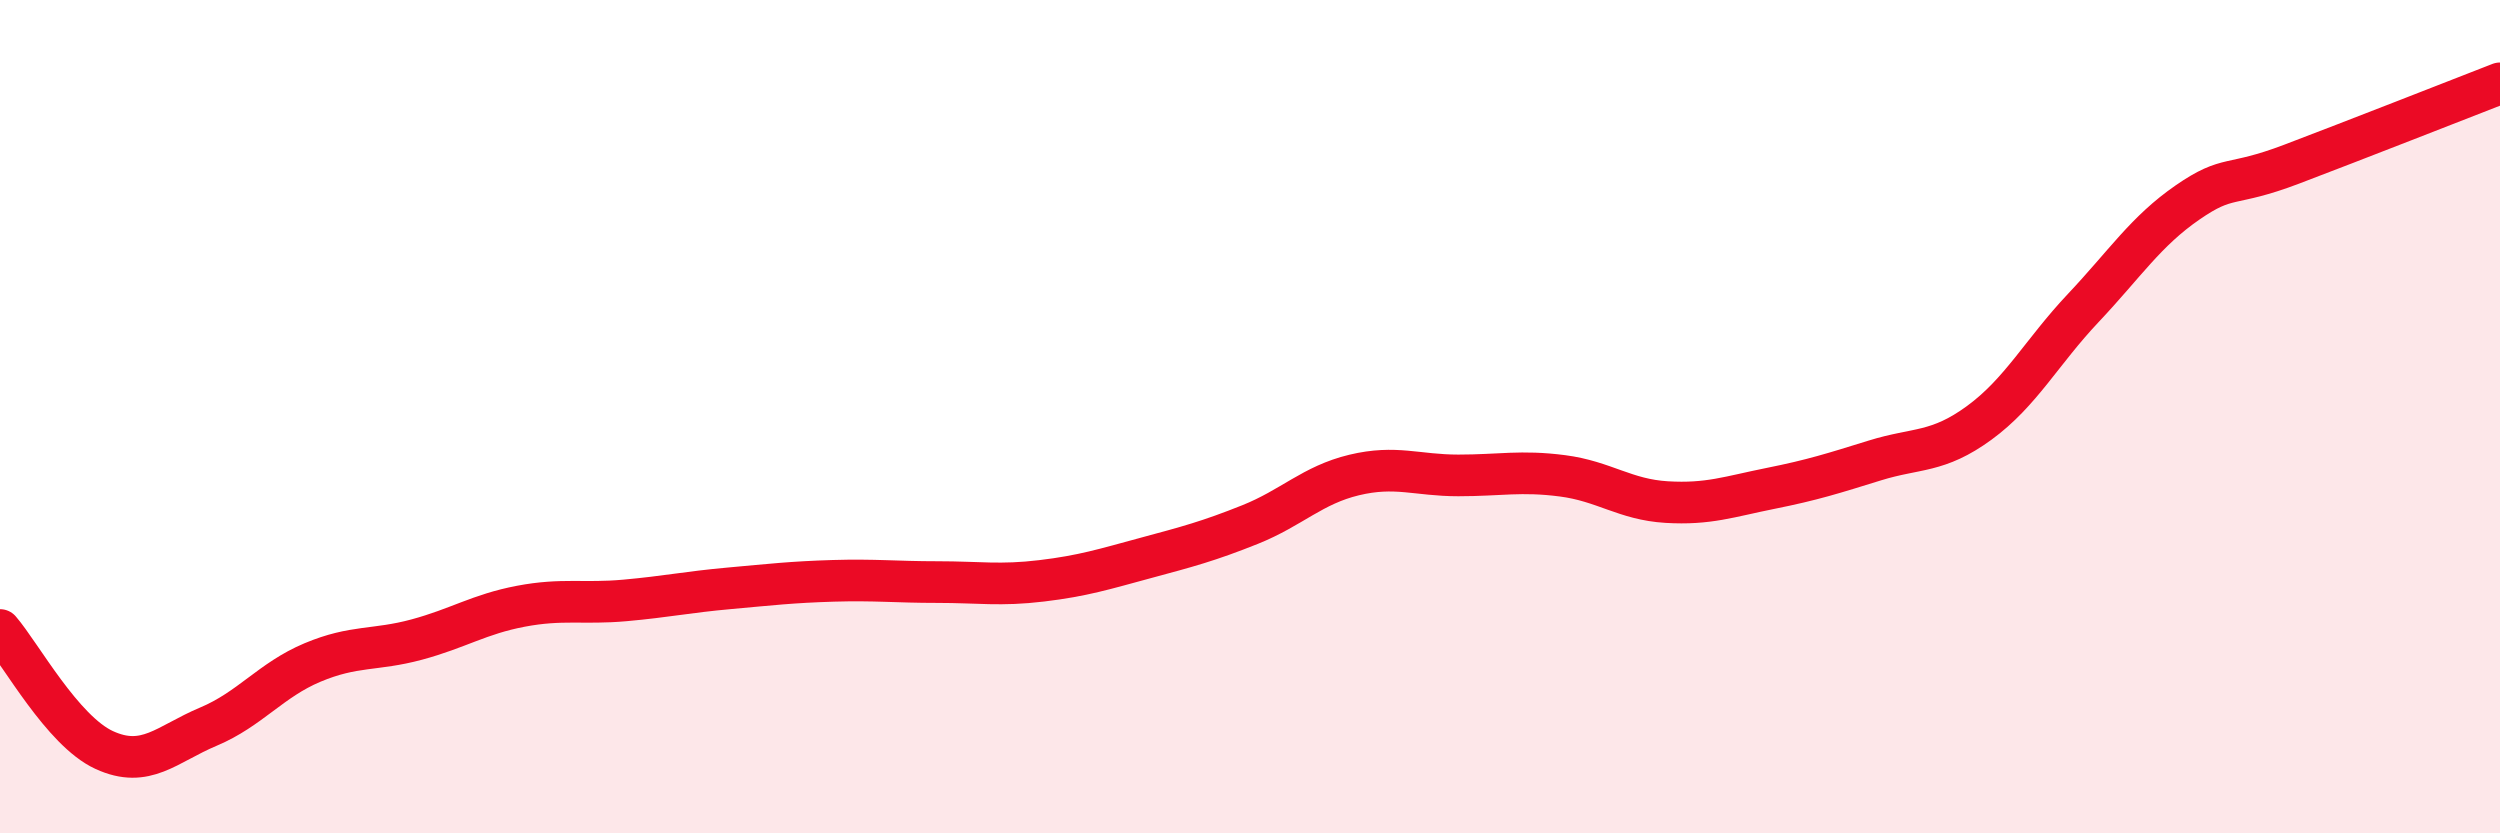
    <svg width="60" height="20" viewBox="0 0 60 20" xmlns="http://www.w3.org/2000/svg">
      <path
        d="M 0,15.12 C 0.5,15.7 1.5,17.54 2.5,18 C 3.5,18.46 4,17.86 5,17.44 C 6,17.02 6.5,16.32 7.5,15.9 C 8.5,15.48 9,15.62 10,15.35 C 11,15.08 11.5,14.74 12.5,14.55 C 13.5,14.36 14,14.5 15,14.41 C 16,14.32 16.5,14.21 17.5,14.12 C 18.5,14.03 19,13.97 20,13.94 C 21,13.91 21.5,13.97 22.5,13.97 C 23.5,13.97 24,14.06 25,13.94 C 26,13.82 26.5,13.66 27.5,13.39 C 28.5,13.12 29,12.99 30,12.59 C 31,12.19 31.5,11.64 32.5,11.4 C 33.5,11.16 34,11.41 35,11.41 C 36,11.41 36.5,11.29 37.5,11.42 C 38.5,11.55 39,11.99 40,12.05 C 41,12.11 41.5,11.92 42.5,11.72 C 43.5,11.52 44,11.36 45,11.05 C 46,10.74 46.5,10.88 47.5,10.15 C 48.5,9.42 49,8.45 50,7.39 C 51,6.33 51.5,5.55 52.5,4.86 C 53.5,4.17 53.5,4.51 55,3.94 C 56.5,3.37 59,2.39 60,2L60 20L0 20Z"
        fill="#EB0A25"
        opacity="0.1"
        stroke-linecap="round"
        stroke-linejoin="round"
      />
      <path
        d="M 0,15.12 C 0.5,15.7 1.5,17.54 2.5,18 C 3.5,18.46 4,17.86 5,17.44 C 6,17.02 6.5,16.32 7.5,15.9 C 8.5,15.48 9,15.62 10,15.35 C 11,15.08 11.5,14.74 12.5,14.55 C 13.5,14.36 14,14.5 15,14.41 C 16,14.32 16.5,14.21 17.5,14.12 C 18.5,14.03 19,13.97 20,13.94 C 21,13.91 21.5,13.97 22.5,13.97 C 23.5,13.97 24,14.06 25,13.94 C 26,13.82 26.5,13.66 27.5,13.39 C 28.5,13.12 29,12.99 30,12.59 C 31,12.19 31.5,11.64 32.5,11.4 C 33.5,11.16 34,11.41 35,11.41 C 36,11.41 36.5,11.29 37.5,11.42 C 38.5,11.55 39,11.99 40,12.05 C 41,12.11 41.5,11.92 42.5,11.72 C 43.5,11.52 44,11.36 45,11.05 C 46,10.74 46.5,10.88 47.5,10.15 C 48.5,9.42 49,8.45 50,7.39 C 51,6.33 51.5,5.55 52.5,4.86 C 53.5,4.17 53.5,4.51 55,3.94 C 56.5,3.37 59,2.39 60,2"
        stroke="#EB0A25"
        stroke-width="1"
        fill="none"
        stroke-linecap="round"
        stroke-linejoin="round"
      />
    </svg>
  